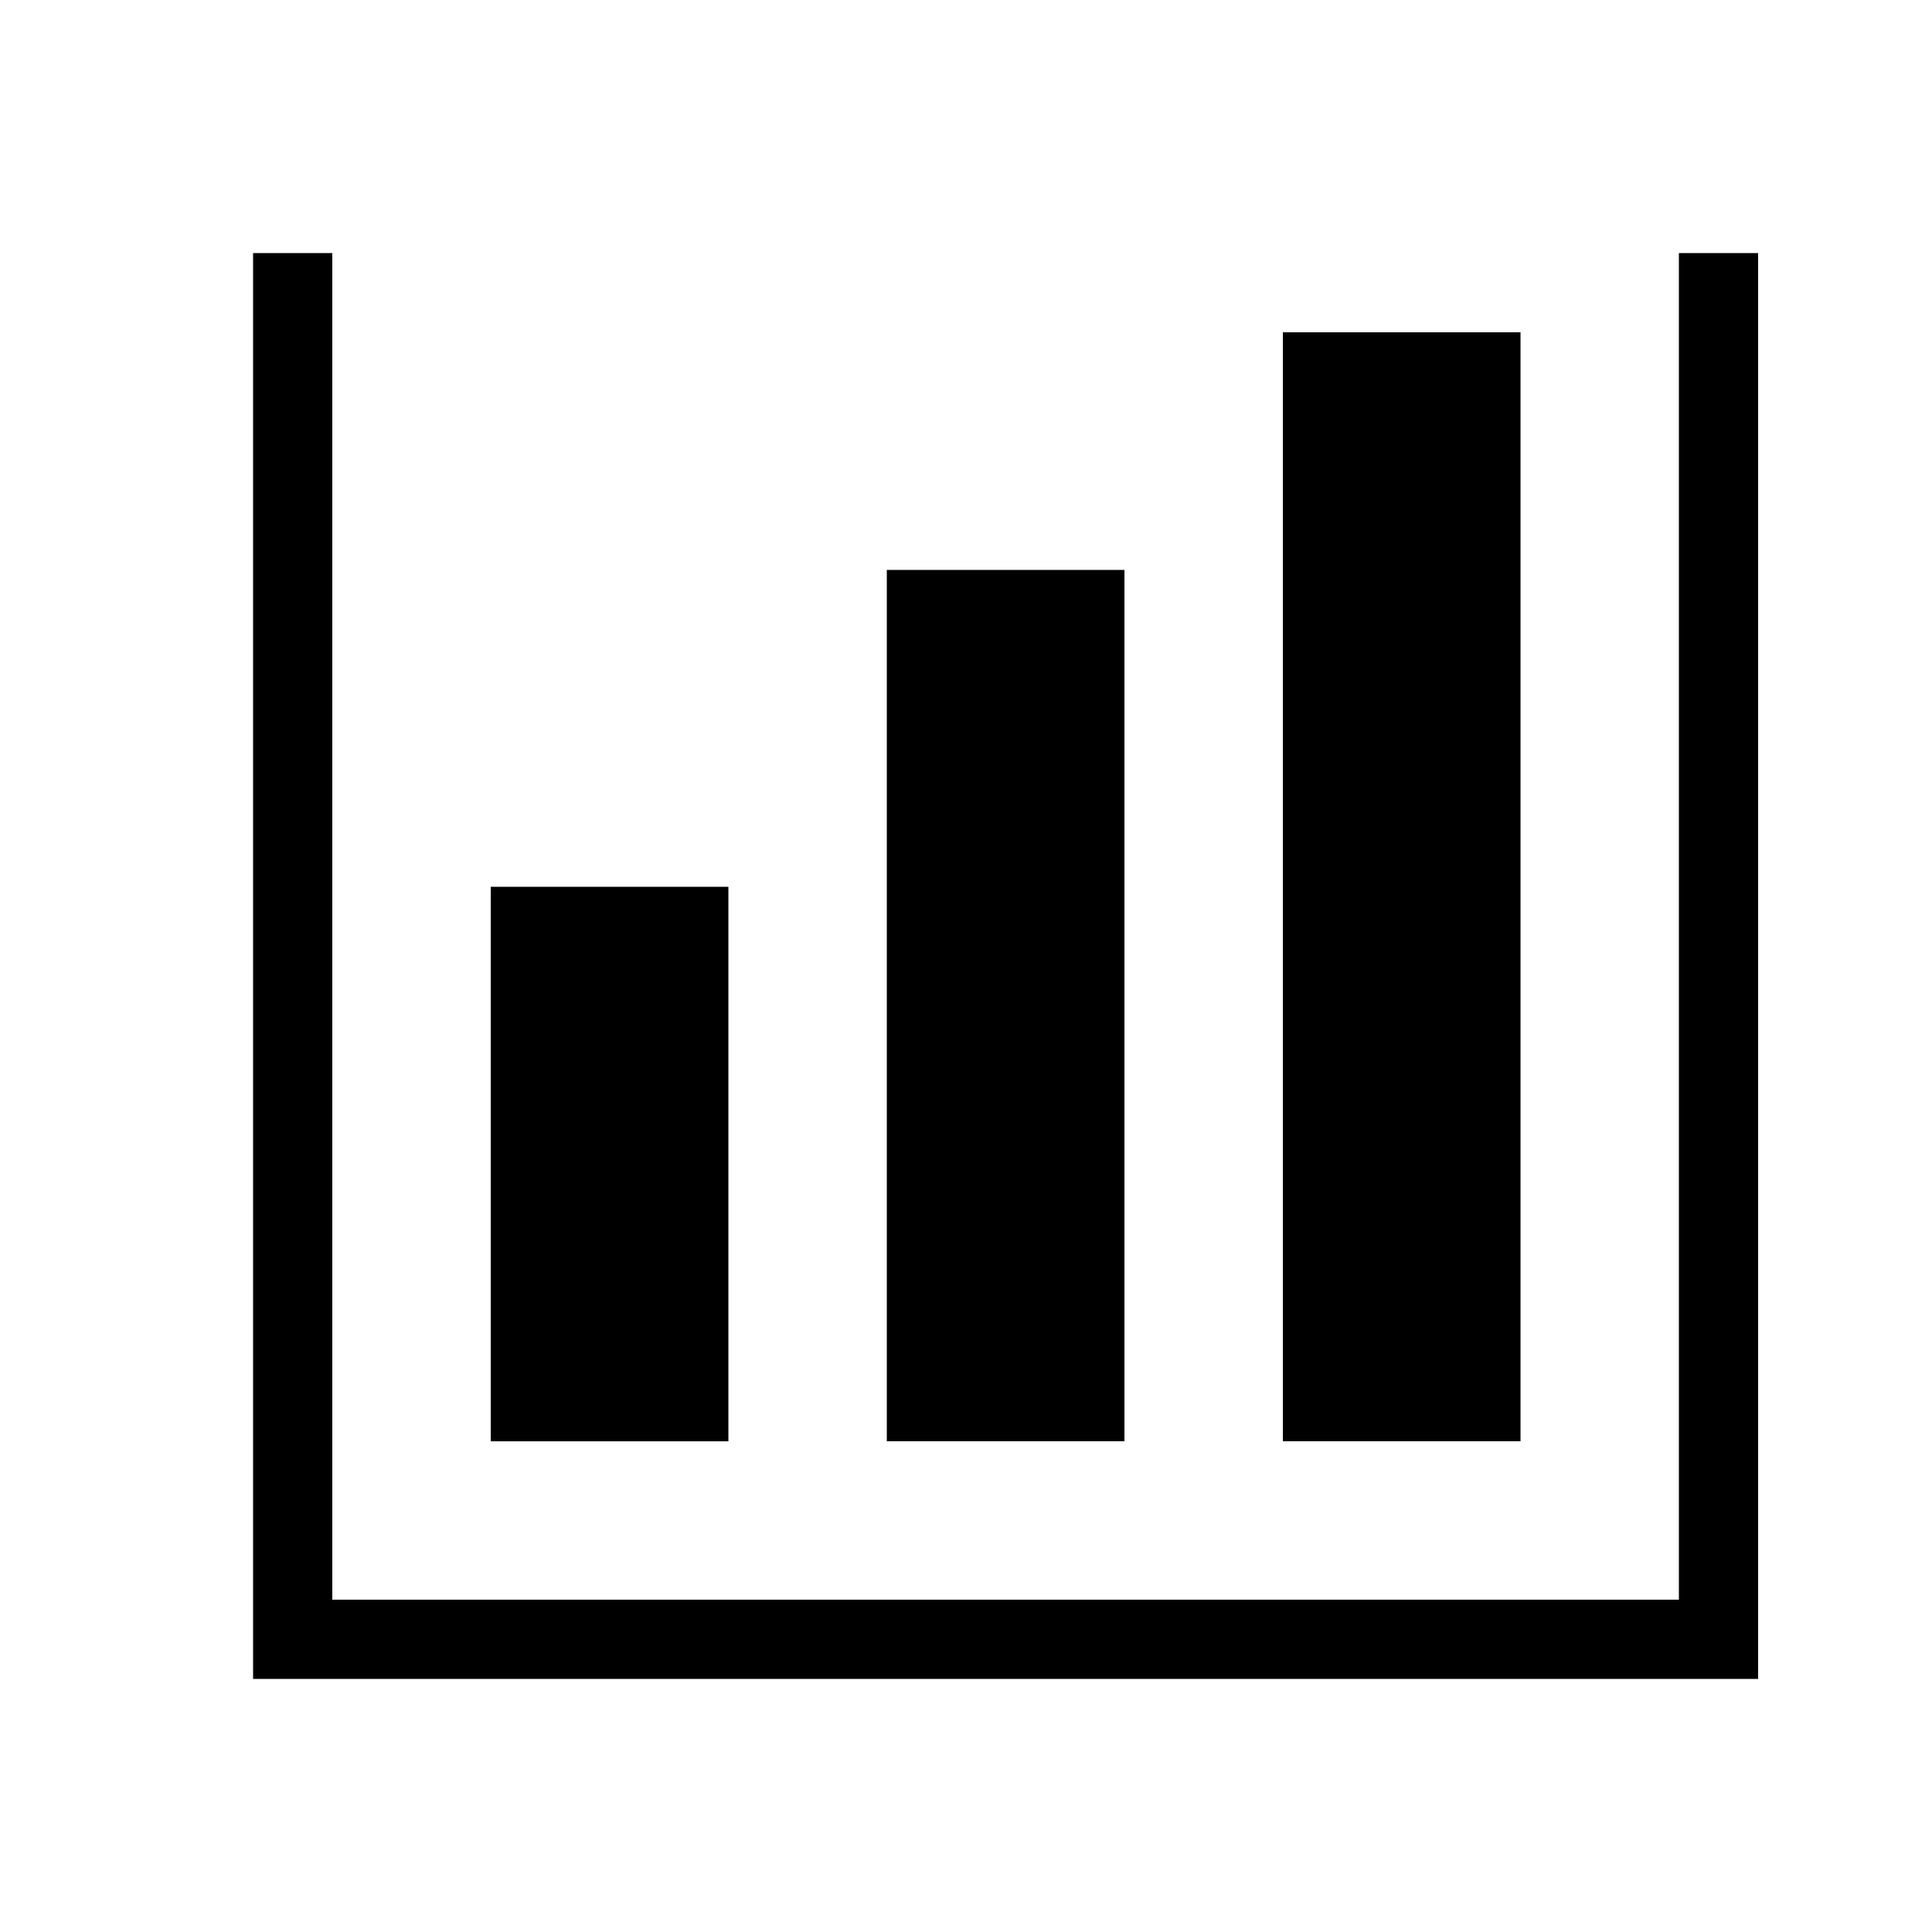 <?xml version="1.0" encoding="UTF-8"?>
<!-- Uploaded to: ICON Repo, www.svgrepo.com, Generator: ICON Repo Mixer Tools -->
<svg fill="#000000" width="800px" height="800px" version="1.1" viewBox="144 144 512 512" xmlns="http://www.w3.org/2000/svg">
 <path d="m609.92 211.07v377.86h-398.85v-377.86h20.992v356.86h356.86v-356.86zm-272.89 167.94h-62.977v146.95h62.977zm209.92-146.95h-62.977v293.89h62.977zm-104.96 62.977h-62.977v230.91h62.977z"/>
</svg>